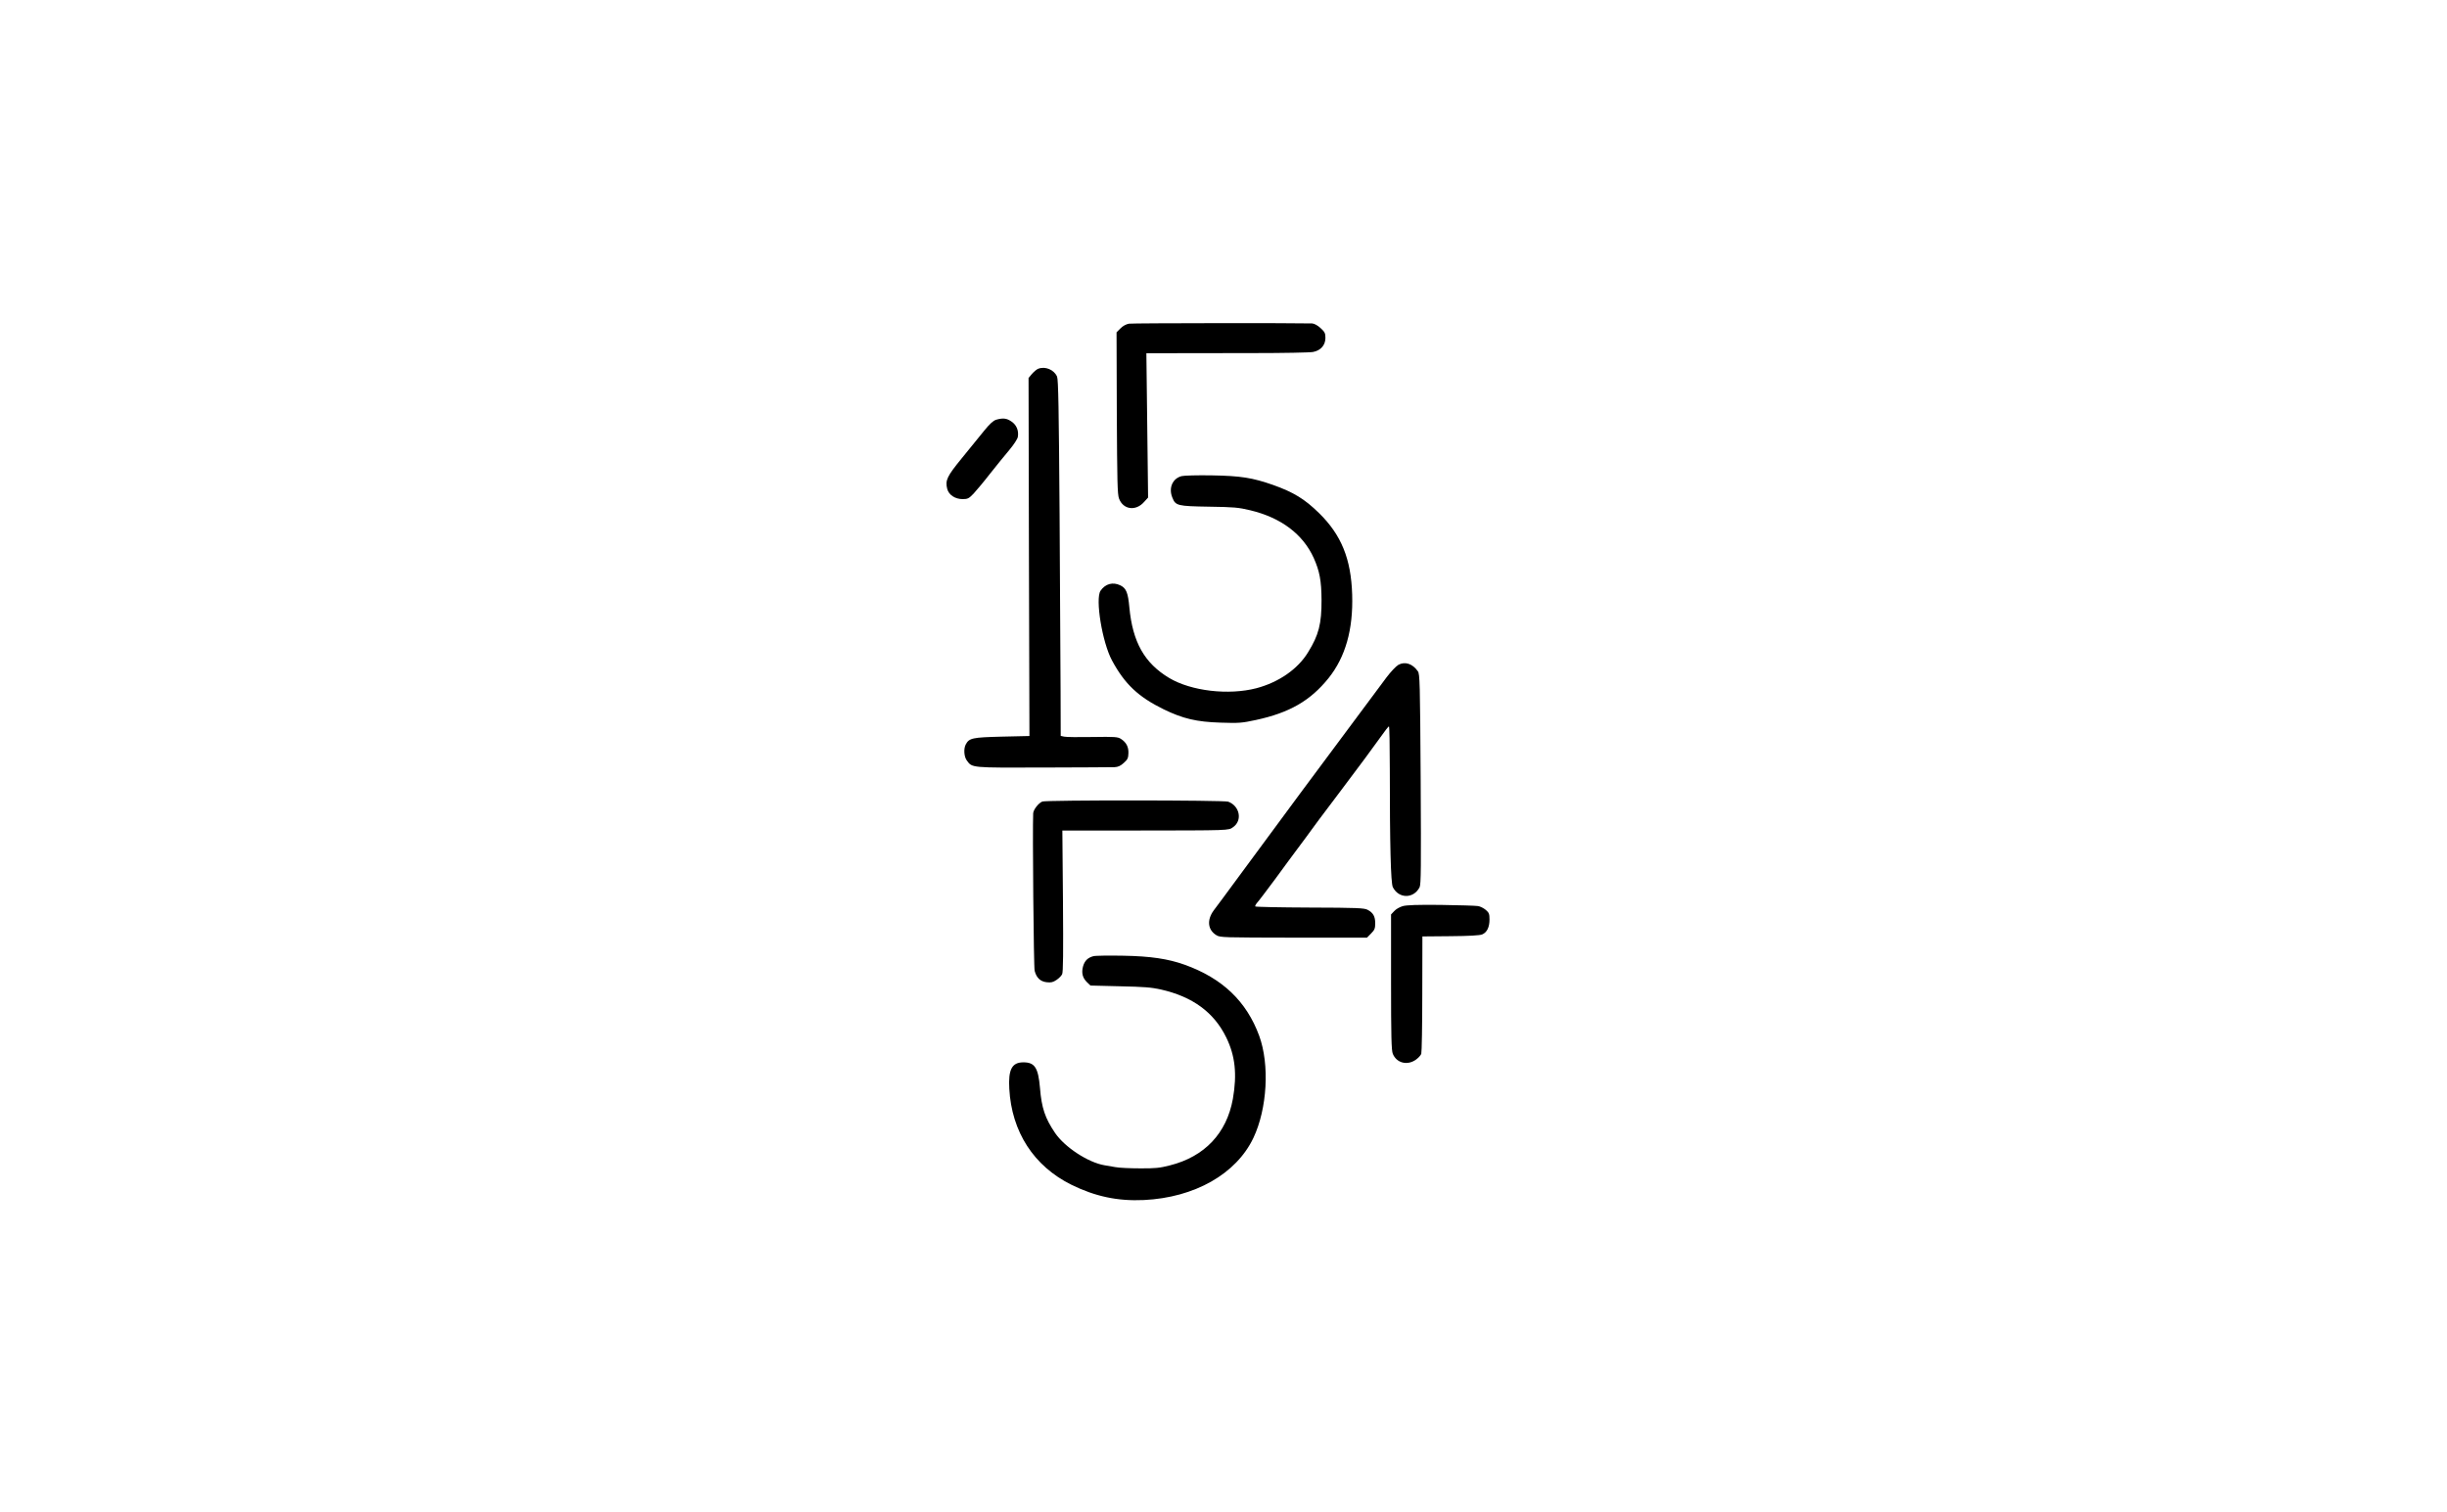 <?xml version="1.0" encoding="UTF-8"?> <svg xmlns="http://www.w3.org/2000/svg" width="212" height="131" viewBox="0 0 212 131" fill="none"><path d="M97.813 28.048C97.567 28.091 97.279 28.241 97.076 28.454L96.734 28.797L96.756 35.773C96.788 41.776 96.809 42.814 96.948 43.199C97.311 44.173 98.41 44.312 99.126 43.488L99.467 43.114L99.393 36.854L99.318 30.605H101.602C102.862 30.605 106.001 30.595 108.584 30.595C111.168 30.595 113.495 30.552 113.762 30.498C114.424 30.37 114.83 29.91 114.83 29.278C114.83 28.872 114.776 28.765 114.403 28.422C114.146 28.187 113.858 28.037 113.677 28.026C112.321 27.984 98.112 27.994 97.813 28.048Z" fill="black"></path><path d="M89.938 31.958C89.818 32.001 89.579 32.205 89.405 32.399L89.111 32.753L89.144 48.265L89.187 63.776L86.804 63.83C84.235 63.895 83.974 63.948 83.669 64.507C83.474 64.884 83.517 65.572 83.767 65.905C84.235 66.539 84.105 66.528 90.395 66.507C93.562 66.496 96.337 66.485 96.566 66.475C96.86 66.464 97.077 66.367 97.36 66.109C97.687 65.819 97.752 65.69 97.763 65.271C97.785 64.722 97.578 64.325 97.11 64.024C96.849 63.852 96.577 63.83 94.661 63.862C93.464 63.884 92.365 63.873 92.191 63.83L91.897 63.766L91.886 59.928C91.875 57.821 91.843 50.888 91.799 44.535C91.734 35.29 91.69 32.915 91.581 32.635C91.32 32.033 90.547 31.711 89.938 31.958Z" fill="black"></path><path d="M86.308 36.369C86.055 36.447 85.747 36.725 85.262 37.325C84.888 37.792 84.019 38.859 83.347 39.681C82.038 41.282 81.883 41.615 82.06 42.348C82.192 42.882 82.742 43.248 83.402 43.248C83.843 43.248 83.942 43.193 84.349 42.771C84.591 42.504 85.251 41.726 85.791 41.026C86.341 40.337 87.079 39.414 87.453 38.981C87.816 38.548 88.146 38.047 88.179 37.87C88.278 37.336 88.08 36.825 87.629 36.525C87.211 36.236 86.902 36.203 86.308 36.369Z" fill="black"></path><path d="M102.372 41.256C101.582 41.462 101.224 42.283 101.572 43.126C101.846 43.817 102.014 43.86 104.721 43.904C106.89 43.936 107.29 43.968 108.322 44.217C110.976 44.854 112.882 46.28 113.82 48.355C114.325 49.489 114.483 50.31 114.494 51.974C114.504 54.049 114.251 55.032 113.325 56.523C112.44 57.981 110.776 59.127 108.849 59.635C106.437 60.261 103.204 59.883 101.298 58.749C99.15 57.463 98.128 55.637 97.844 52.633C97.728 51.348 97.57 50.969 97.064 50.721C96.411 50.408 95.769 50.581 95.348 51.186C94.874 51.888 95.495 55.659 96.338 57.225C97.443 59.278 98.623 60.391 100.834 61.471C102.488 62.271 103.657 62.552 105.742 62.617C107.332 62.671 107.596 62.649 108.796 62.39C111.713 61.763 113.514 60.726 115.094 58.77C116.568 56.934 117.242 54.546 117.148 51.52C117.053 48.431 116.21 46.356 114.283 44.465C113.03 43.234 112.061 42.65 110.302 42.023C108.512 41.397 107.511 41.235 105.005 41.192C103.762 41.17 102.572 41.202 102.372 41.256Z" fill="black"></path><path d="M121.145 57.612C120.945 57.729 120.481 58.219 120.113 58.708C117.092 62.763 117.071 62.784 112.67 68.712C110.818 71.213 108.449 74.427 107.407 75.842C106.365 77.258 105.354 78.631 105.154 78.886C104.544 79.716 104.628 80.578 105.386 81.036C105.702 81.238 105.986 81.238 112.07 81.249H118.429L118.787 80.887C119.092 80.578 119.144 80.45 119.144 80.003C119.144 79.407 118.966 79.088 118.481 78.833C118.187 78.684 117.608 78.652 113.481 78.641C110.923 78.631 108.797 78.588 108.754 78.545C108.723 78.513 108.786 78.375 108.902 78.237C109.028 78.109 109.723 77.183 110.46 76.194C111.186 75.193 112.018 74.076 112.302 73.693C112.955 72.831 113.46 72.128 113.67 71.841C113.818 71.628 114.355 70.904 116.165 68.51C117.86 66.264 118.944 64.796 119.597 63.88C119.955 63.37 120.281 62.944 120.334 62.944C120.376 62.944 120.408 64.583 120.408 66.584C120.408 73.171 120.492 76.534 120.671 76.875C121.187 77.886 122.471 77.886 122.987 76.885C123.113 76.63 123.124 75.289 123.082 67.51C123.029 59.102 123.008 58.4 122.839 58.166C122.376 57.506 121.724 57.293 121.145 57.612Z" fill="black"></path><path d="M90.305 69.455C89.977 69.581 89.522 70.166 89.511 70.48C89.448 71.903 89.554 83.815 89.638 84.119C89.797 84.736 90.135 85.049 90.685 85.112C91.066 85.154 91.235 85.112 91.531 84.913C91.732 84.778 91.954 84.558 92.018 84.422C92.113 84.255 92.123 82.539 92.092 78.073L92.039 71.965H98.32C106.673 71.955 106.42 71.965 106.832 71.672C107.657 71.097 107.413 69.842 106.409 69.466C106.049 69.33 90.643 69.319 90.305 69.455Z" fill="black"></path><path d="M121.515 78.521C121.255 78.598 120.929 78.785 120.787 78.951L120.516 79.237V85.088C120.516 89.826 120.548 91.016 120.668 91.314C120.994 92.107 121.907 92.349 122.656 91.832C122.874 91.677 123.091 91.446 123.135 91.314C123.178 91.17 123.222 88.823 123.222 86.102L123.232 81.143L125.667 81.121C127.253 81.11 128.22 81.055 128.416 80.967C128.829 80.791 129.046 80.339 129.046 79.667C129.046 79.193 129.003 79.083 128.72 78.841C128.535 78.686 128.231 78.532 128.036 78.51C127.84 78.477 126.406 78.433 124.83 78.411C122.787 78.389 121.852 78.422 121.515 78.521Z" fill="black"></path><path d="M94.72 82.856C94.238 82.984 93.97 83.251 93.83 83.742C93.68 84.298 93.787 84.725 94.163 85.099L94.474 85.398L97.025 85.462C99.093 85.505 99.769 85.558 100.573 85.74C103.317 86.359 105.171 87.716 106.232 89.884C107.015 91.476 107.186 93.078 106.811 95.225C106.275 98.194 104.367 100.224 101.355 100.982C100.487 101.207 100.08 101.249 98.772 101.239C97.914 101.239 96.95 101.196 96.628 101.132C96.306 101.078 95.878 101.004 95.695 100.972C94.281 100.737 92.255 99.412 91.408 98.173C90.54 96.891 90.239 96.005 90.1 94.264C89.95 92.522 89.65 92.052 88.664 92.052C87.678 92.052 87.345 92.661 87.442 94.338C87.645 98.077 89.564 101.046 92.823 102.659C94.881 103.674 96.832 104.091 99.104 103.984C103.499 103.77 107.101 101.73 108.59 98.6C109.791 96.069 110.005 92.245 109.094 89.756C107.99 86.754 105.9 84.768 102.631 83.593C101.194 83.08 99.683 82.856 97.325 82.813C96.092 82.792 94.913 82.802 94.72 82.856Z" fill="black"></path></svg> 